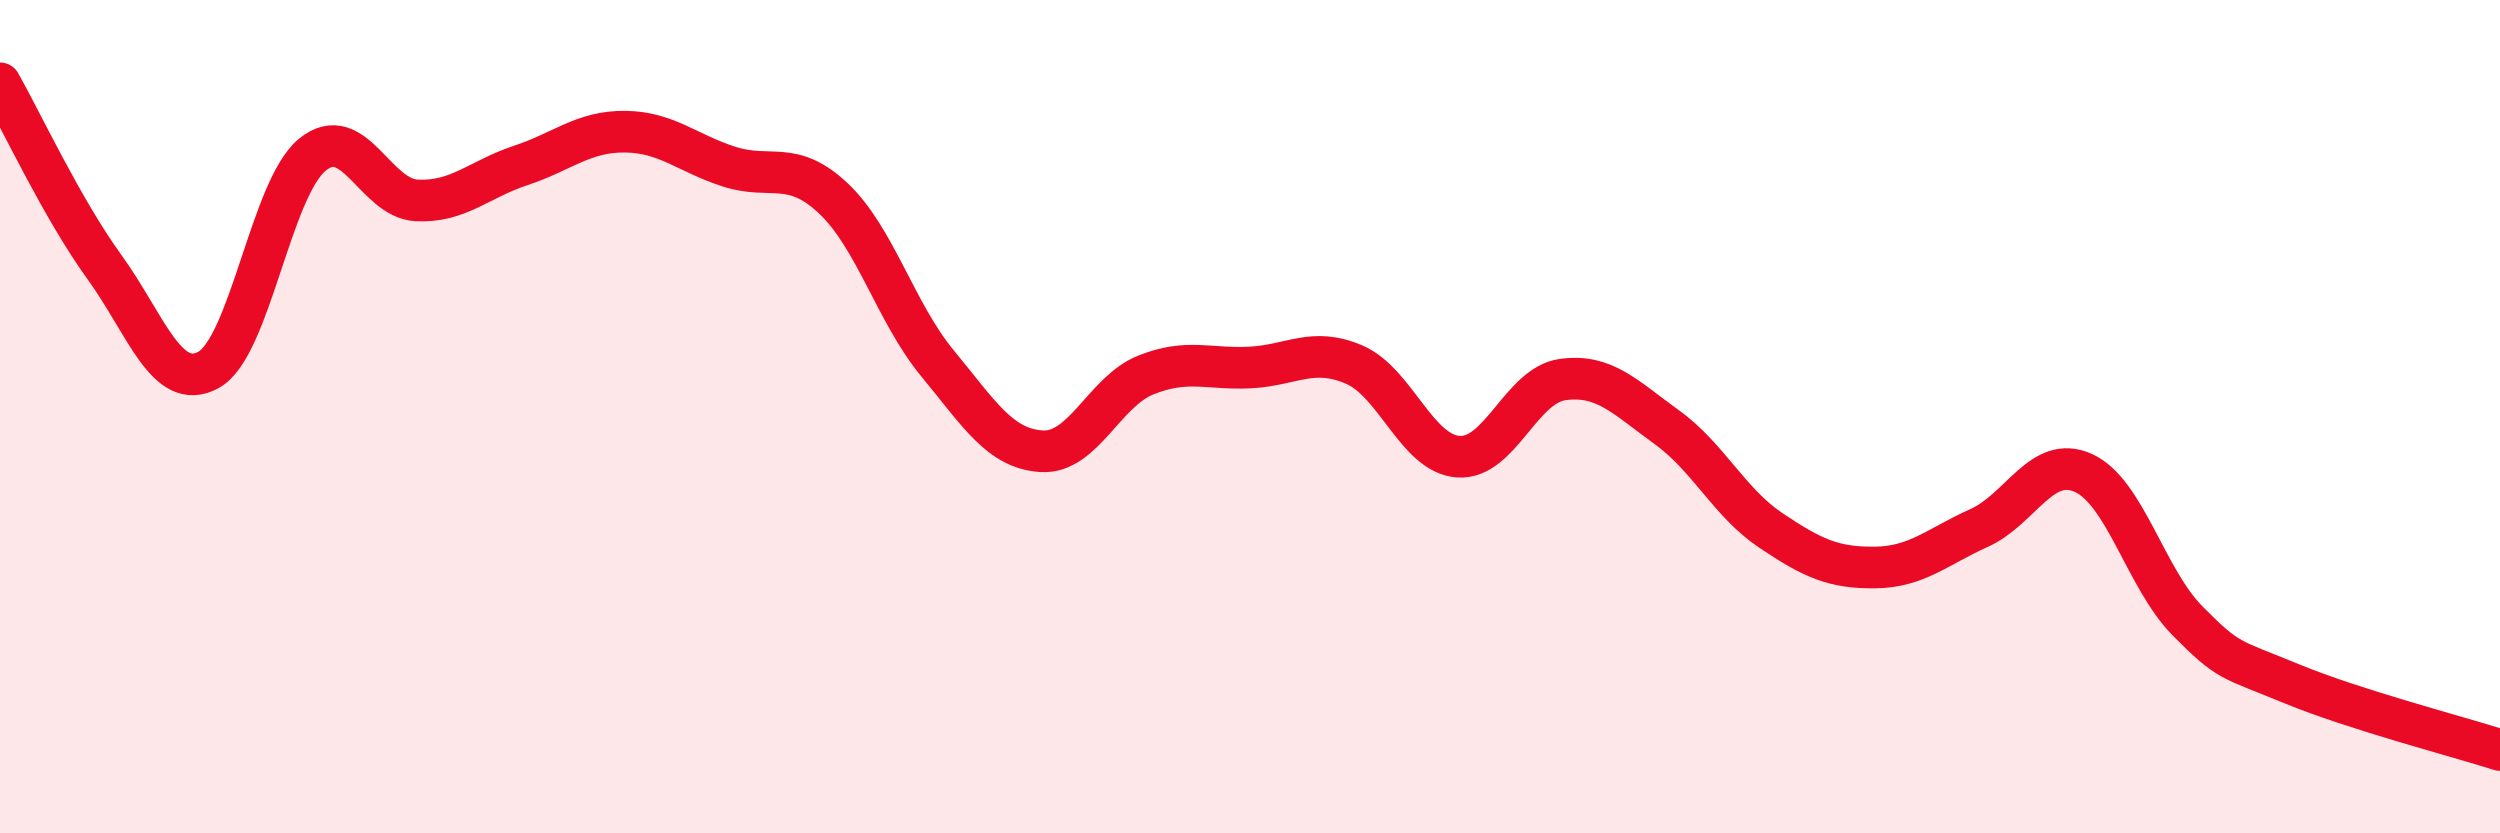 
    <svg width="60" height="20" viewBox="0 0 60 20" xmlns="http://www.w3.org/2000/svg">
      <path
        d="M 0,2 C 0.5,2.88 1.5,5.02 2.5,6.4 C 3.5,7.78 4,9.42 5,8.88 C 6,8.34 6.5,4.52 7.5,3.71 C 8.5,2.9 9,4.76 10,4.81 C 11,4.86 11.5,4.3 12.5,3.97 C 13.5,3.64 14,3.15 15,3.16 C 16,3.17 16.5,3.68 17.5,4 C 18.5,4.32 19,3.82 20,4.76 C 21,5.7 21.5,7.51 22.5,8.72 C 23.5,9.93 24,10.77 25,10.83 C 26,10.89 26.5,9.4 27.5,9 C 28.5,8.6 29,8.87 30,8.82 C 31,8.77 31.5,8.32 32.5,8.75 C 33.5,9.18 34,10.89 35,10.96 C 36,11.03 36.5,9.25 37.5,9.11 C 38.5,8.97 39,9.53 40,10.25 C 41,10.97 41.5,12.06 42.5,12.73 C 43.5,13.4 44,13.63 45,13.62 C 46,13.61 46.5,13.12 47.5,12.67 C 48.5,12.22 49,10.9 50,11.35 C 51,11.8 51.5,13.89 52.5,14.9 C 53.5,15.91 53.5,15.79 55,16.41 C 56.5,17.03 59,17.68 60,18L60 20L0 20Z"
        fill="#EB0A25"
        opacity="0.1"
        stroke-linecap="round"
        stroke-linejoin="round"
      />
      <path
        d="M 0,2 C 0.5,2.88 1.5,5.02 2.5,6.4 C 3.5,7.78 4,9.42 5,8.88 C 6,8.34 6.5,4.52 7.5,3.71 C 8.5,2.9 9,4.76 10,4.81 C 11,4.86 11.5,4.3 12.5,3.97 C 13.5,3.64 14,3.15 15,3.16 C 16,3.17 16.5,3.68 17.5,4 C 18.5,4.32 19,3.82 20,4.76 C 21,5.7 21.5,7.51 22.5,8.72 C 23.5,9.93 24,10.77 25,10.83 C 26,10.89 26.5,9.4 27.5,9 C 28.5,8.6 29,8.87 30,8.82 C 31,8.77 31.5,8.32 32.5,8.75 C 33.5,9.18 34,10.89 35,10.96 C 36,11.03 36.5,9.25 37.5,9.11 C 38.5,8.97 39,9.53 40,10.25 C 41,10.97 41.5,12.06 42.5,12.73 C 43.5,13.4 44,13.63 45,13.62 C 46,13.61 46.5,13.12 47.5,12.67 C 48.5,12.22 49,10.9 50,11.35 C 51,11.8 51.5,13.89 52.5,14.9 C 53.5,15.91 53.5,15.79 55,16.41 C 56.5,17.03 59,17.68 60,18"
        stroke="#EB0A25"
        stroke-width="1"
        fill="none"
        stroke-linecap="round"
        stroke-linejoin="round"
      />
    </svg>
  